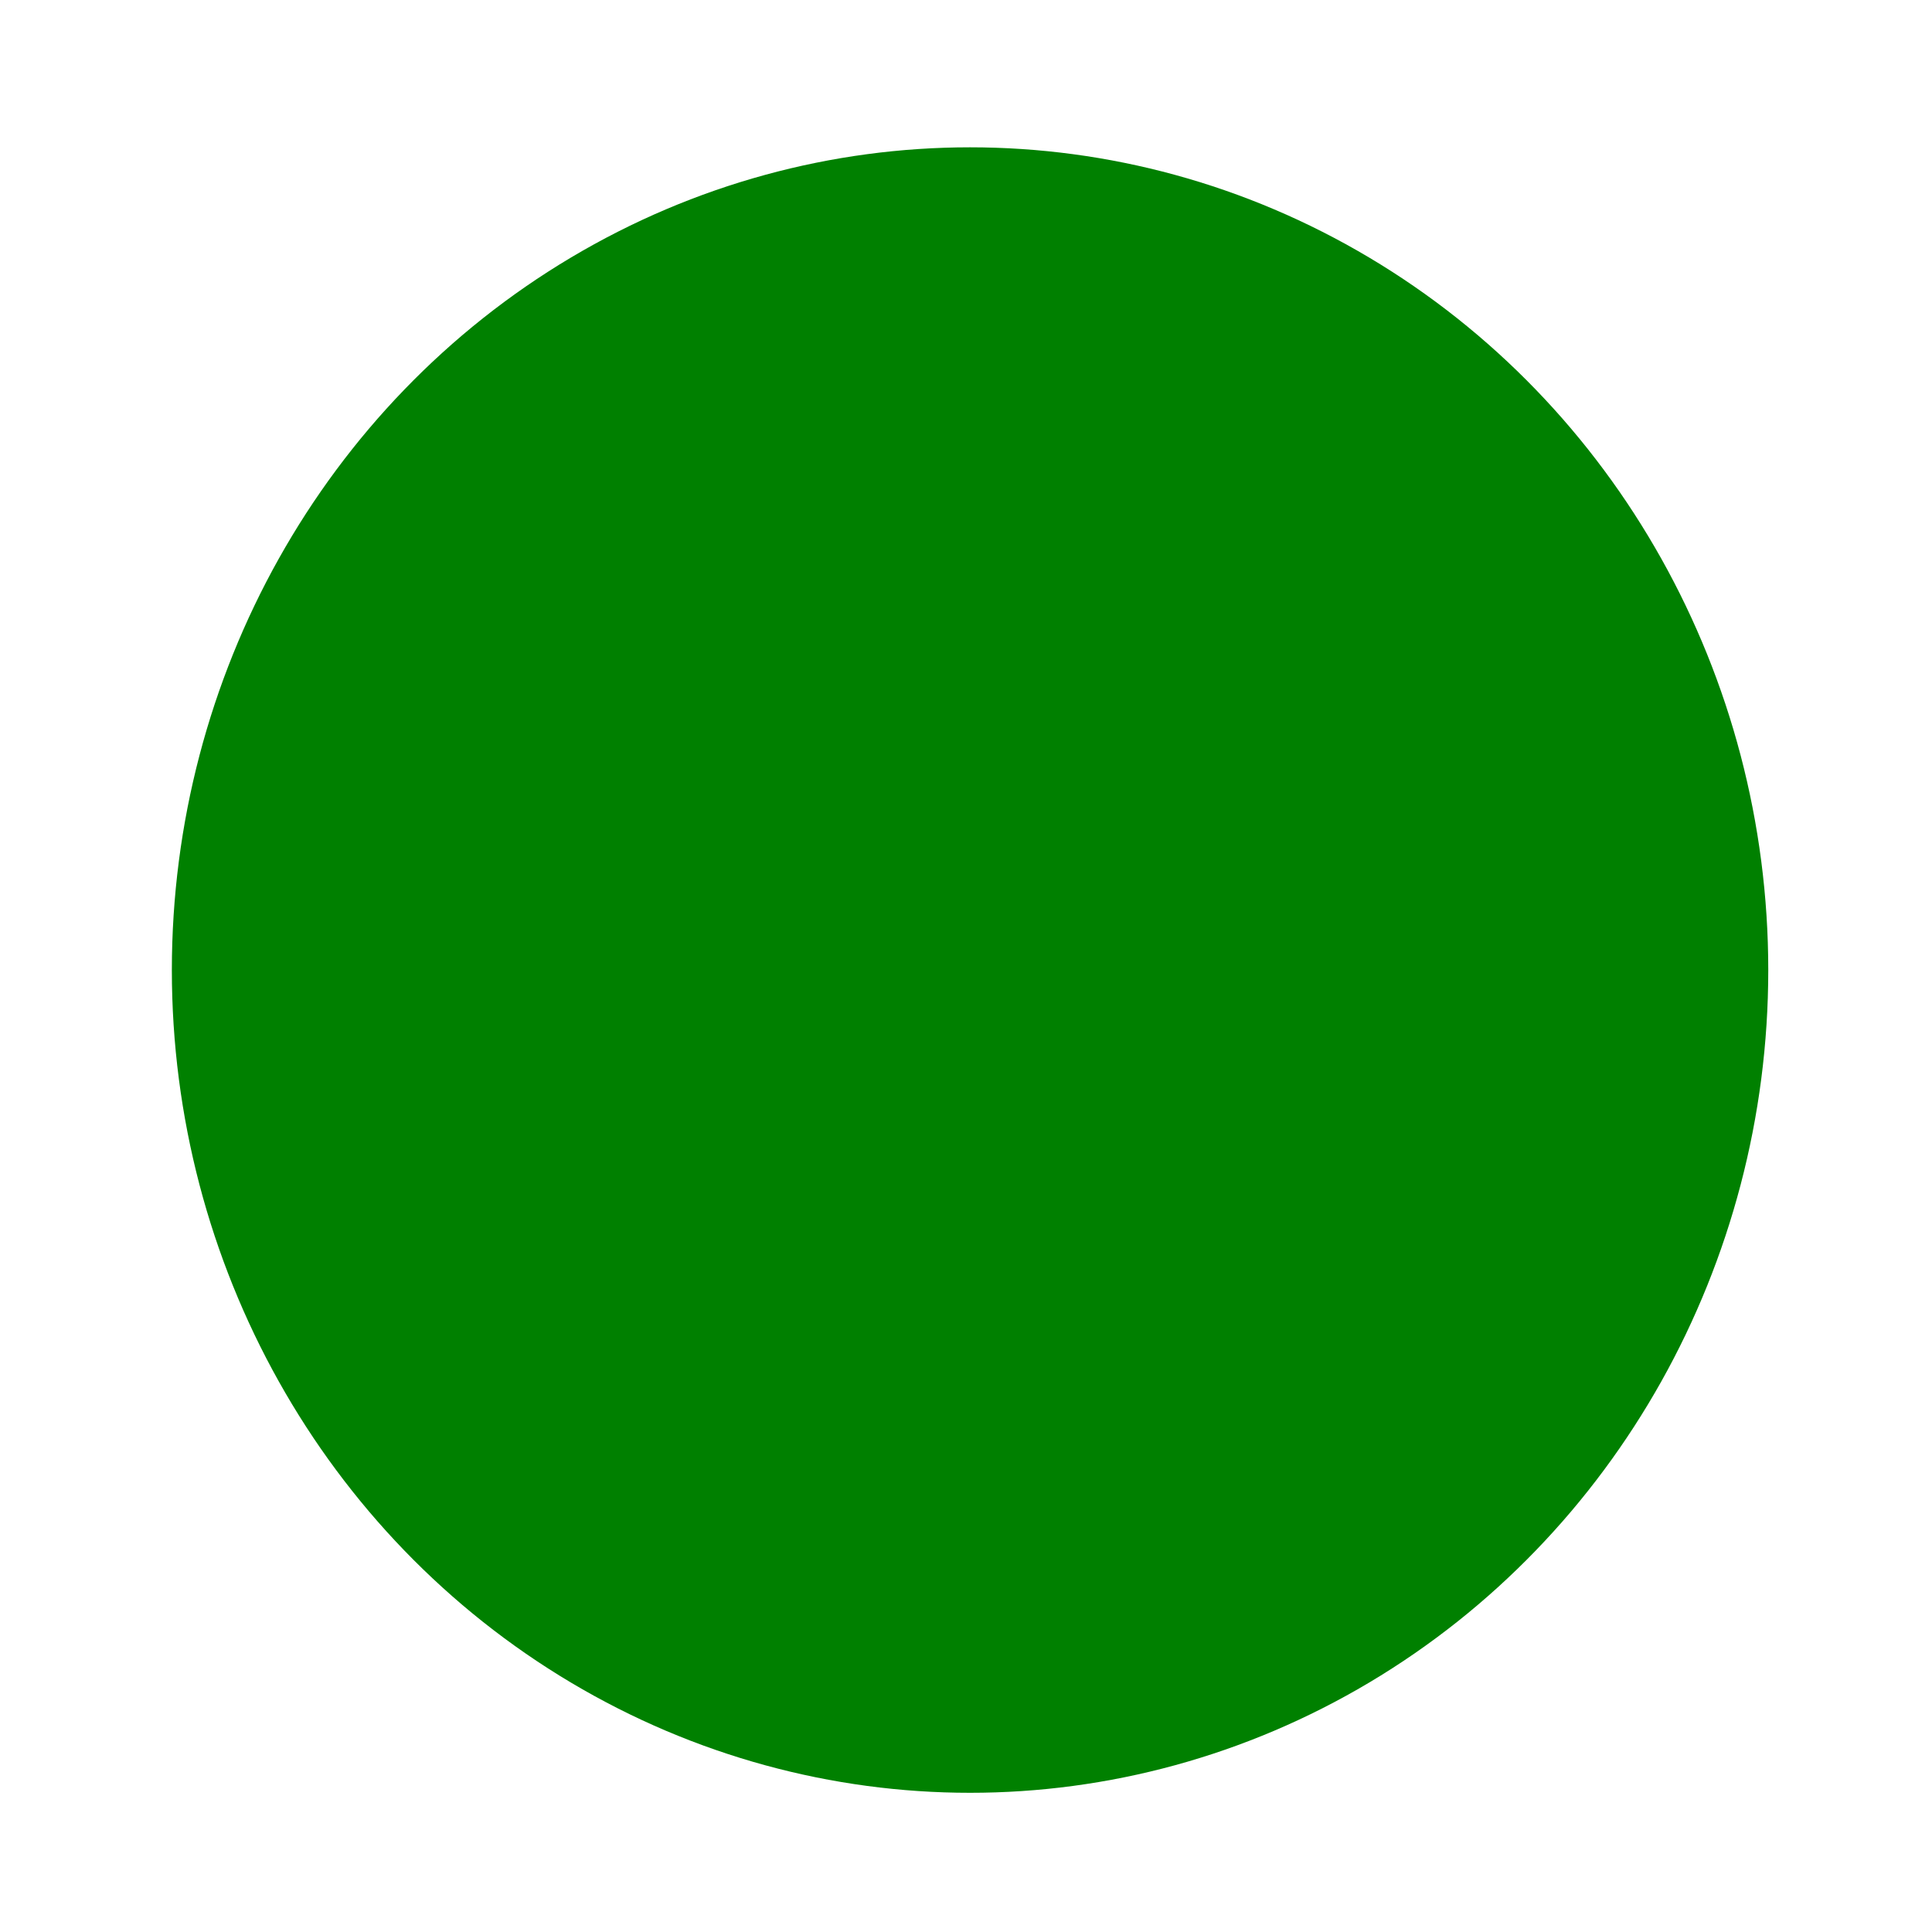 <?xml version="1.0" encoding="UTF-8" standalone="no"?>
<!-- Created with Inkscape (http://www.inkscape.org/) -->

<svg
   xmlns:dc="http://purl.org/dc/elements/1.1/"
   xmlns:cc="http://creativecommons.org/ns#"
   xmlns:rdf="http://www.w3.org/1999/02/22-rdf-syntax-ns#"
   xmlns:svg="http://www.w3.org/2000/svg"
   xmlns="http://www.w3.org/2000/svg"
   xmlns:sodipodi="http://sodipodi.sourceforge.net/DTD/sodipodi-0.dtd"
   xmlns:inkscape="http://www.inkscape.org/namespaces/inkscape"
   id="svg2"
   version="1.1"
   inkscape:version="0.91 r13725"
   width="20"
   height="20"
   viewBox="0 0 20 20"
   sodipodi:docname="greendot.svg">
  <defs
     id="defs6" />
  <sodipodi:namedview
     pagecolor="#ffffff"
     bordercolor="#666666"
     borderopacity="1"
     objecttolerance="10"
     gridtolerance="10"
     guidetolerance="10"
     inkscape:pageopacity="0"
     inkscape:pageshadow="2"
     inkscape:window-width="1280"
     inkscape:window-height="657"
     id="namedview4"
     showgrid="false"
     inkscape:zoom="11.8"
     inkscape:cx="9.1949153"
     inkscape:cy="9.9152542"
     inkscape:window-x="-8"
     inkscape:window-y="-8"
     inkscape:window-maximized="1"
     inkscape:current-layer="svg2" />
  <ellipse
     style="fill:#008000;fill-opacity:1;stroke:none;stroke-width:1;stroke-miterlimit:4;stroke-dasharray:none;stroke-opacity:1"
     id="path4138"
     cx="10.042"
     cy="10.042"
     rx="8.263"
     ry="8.517" />
  <rect
     style="fill:none;fill-opacity:1;stroke:none;stroke-width:1;stroke-miterlimit:4;stroke-dasharray:none;stroke-opacity:1"
     id="rect4142"
     width="20.254"
     height="20.085"
     x="0"
     y="0"
     inkscape:export-xdpi="229"
     inkscape:export-ydpi="229" />
</svg>
